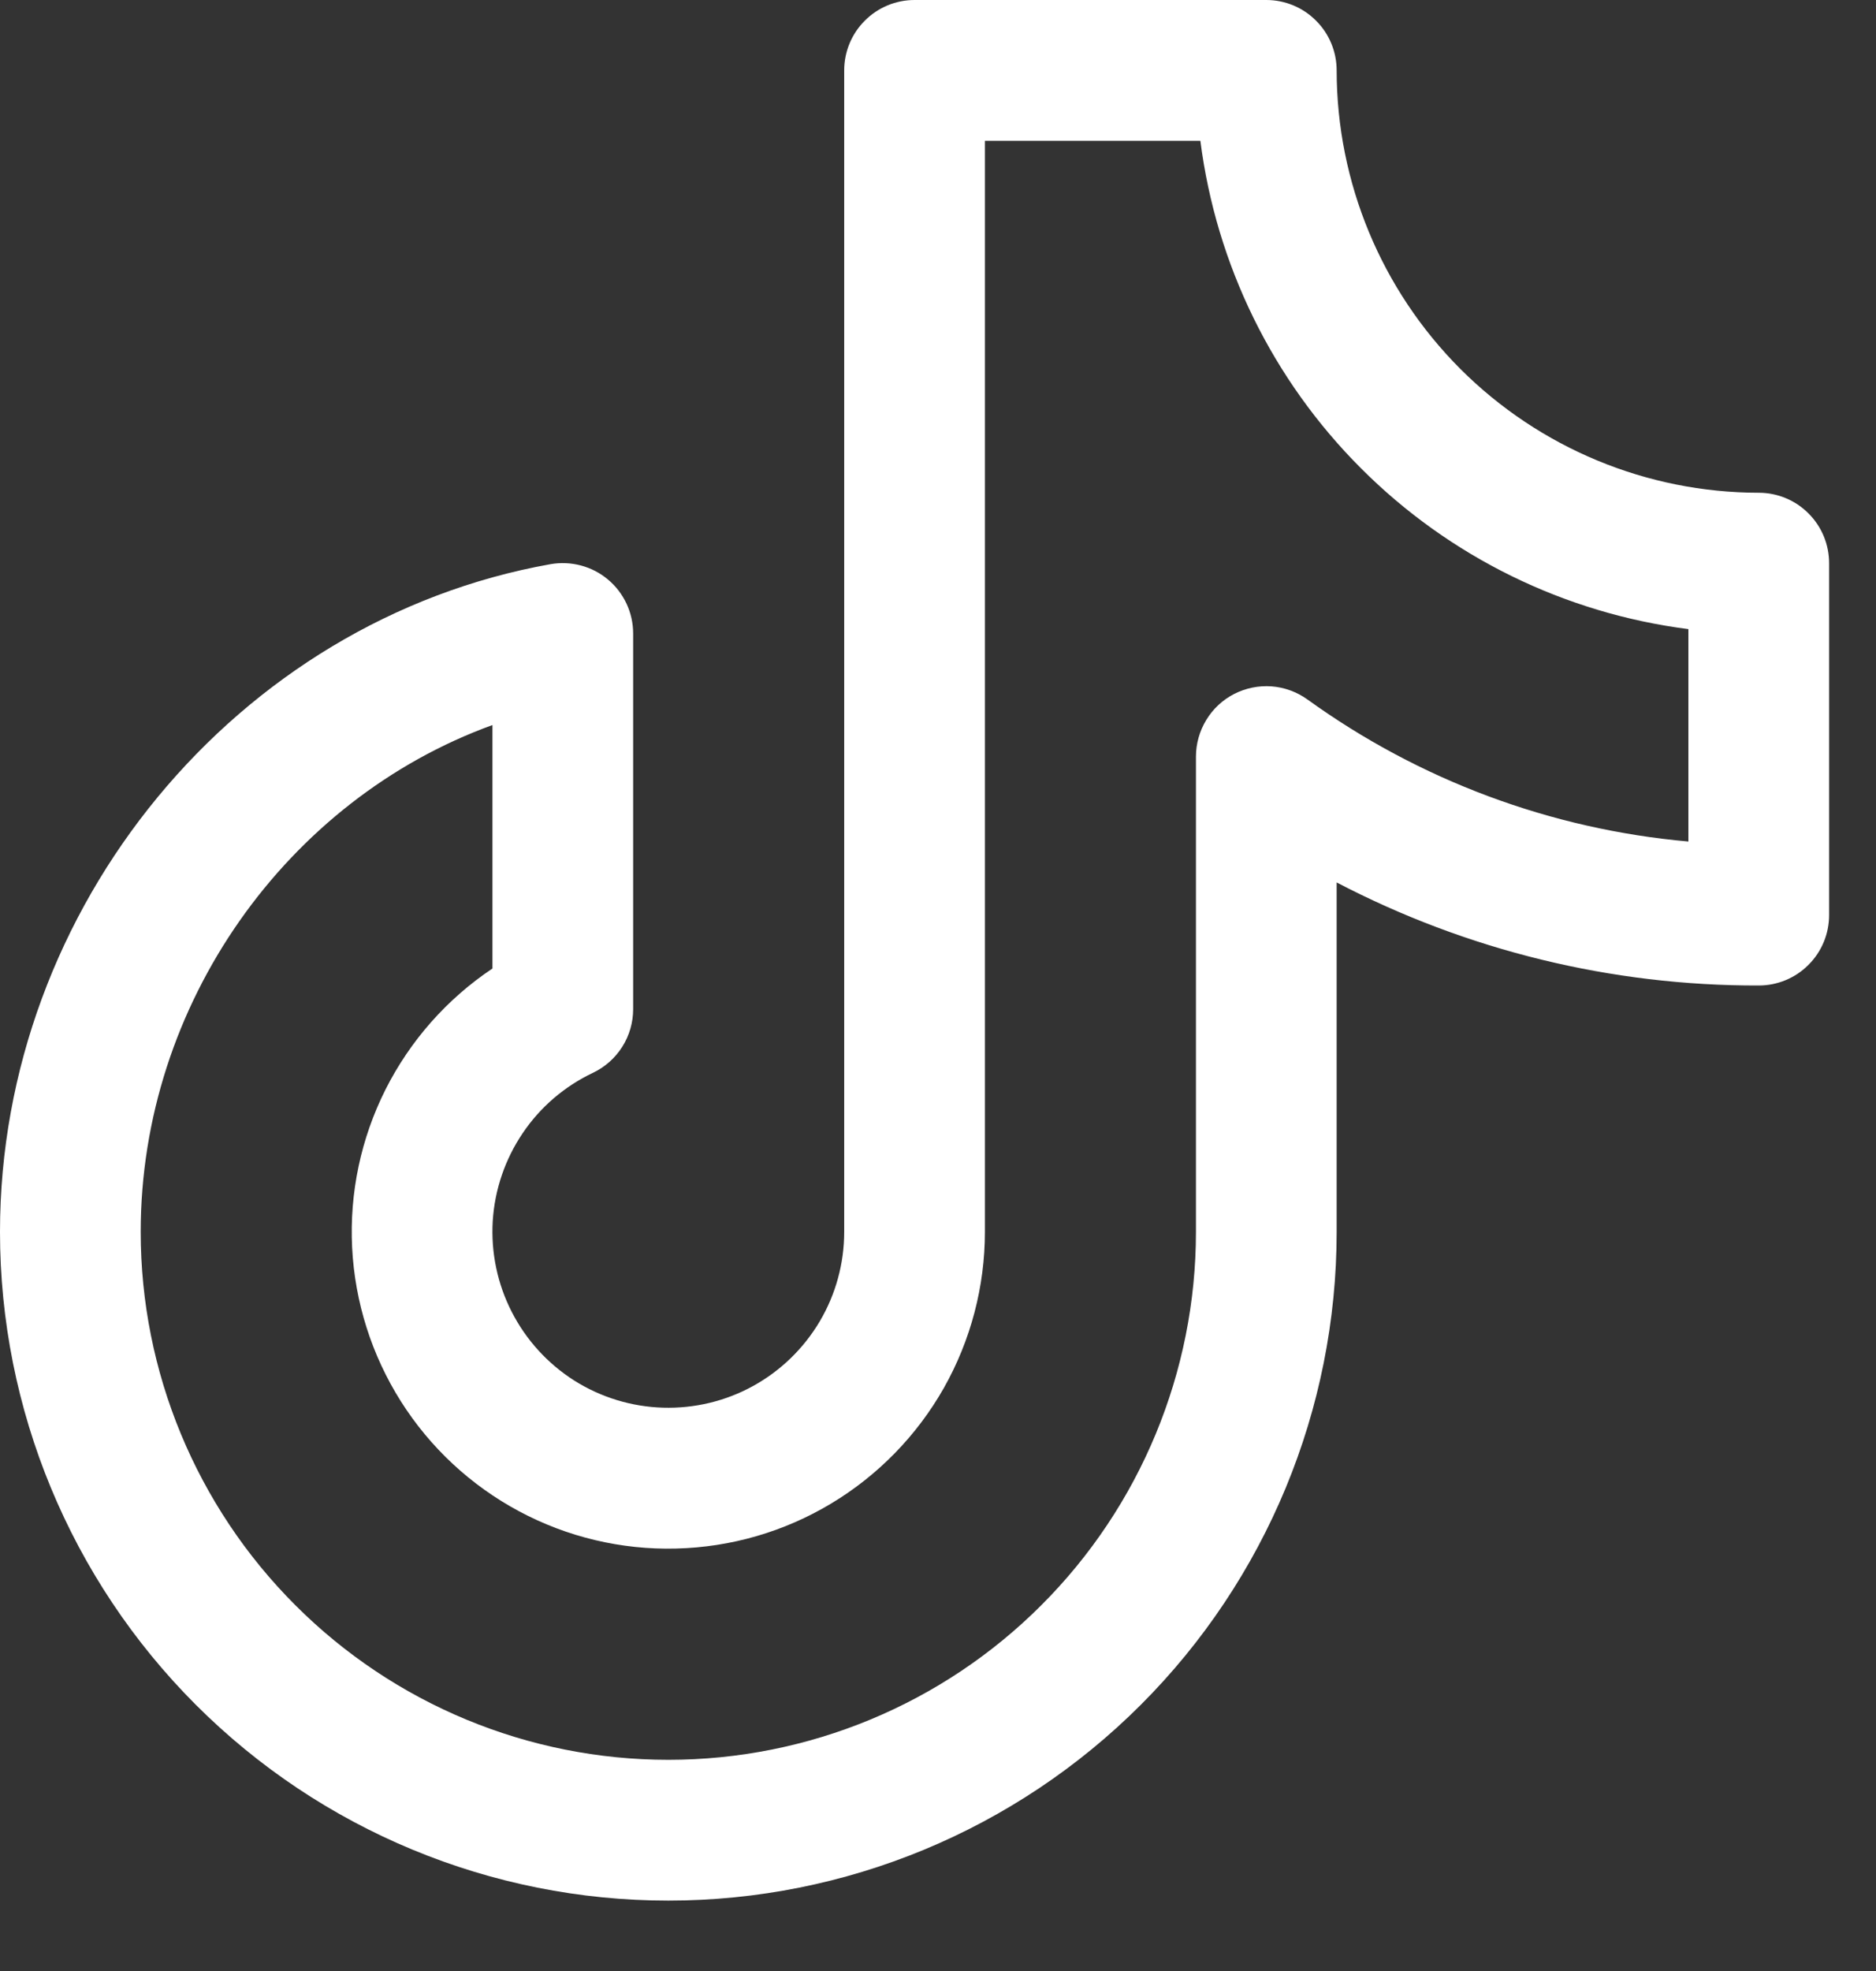 <svg width="20" height="21" viewBox="0 0 20 21" fill="none" xmlns="http://www.w3.org/2000/svg">
<rect x="0" y="0" width="20" height="21" fill="#333333" stroke="none"/>
<path d="M18.75 5.25C17.557 5.249 16.413 4.774 15.569 3.931C14.726 3.087 14.251 1.943 14.25 0.75C14.25 0.551 14.171 0.36 14.03 0.22C13.89 0.079 13.699 0 13.5 0H9.75C9.551 0 9.36 0.079 9.22 0.22C9.079 0.36 9 0.551 9 0.75V13.125C9 13.46 8.91 13.79 8.739 14.079C8.568 14.367 8.323 14.605 8.029 14.767C7.735 14.929 7.403 15.008 7.068 14.998C6.732 14.988 6.406 14.888 6.122 14.709C5.839 14.529 5.609 14.277 5.456 13.978C5.303 13.68 5.233 13.345 5.253 13.01C5.274 12.675 5.384 12.352 5.572 12.074C5.759 11.796 6.018 11.574 6.322 11.43C6.45 11.369 6.558 11.273 6.634 11.153C6.71 11.033 6.75 10.894 6.75 10.752V6.75C6.75 6.64 6.726 6.532 6.68 6.433C6.633 6.333 6.566 6.245 6.482 6.175C6.398 6.104 6.299 6.053 6.193 6.025C6.088 5.997 5.977 5.992 5.869 6.011C2.523 6.607 0 9.666 0 13.125C0 15.015 0.751 16.827 2.087 18.163C3.423 19.499 5.235 20.25 7.125 20.25C9.015 20.25 10.827 19.499 12.163 18.163C13.499 16.827 14.25 15.015 14.25 13.125V9.402C15.639 10.127 17.183 10.504 18.75 10.5C18.949 10.5 19.14 10.421 19.28 10.28C19.421 10.14 19.5 9.949 19.5 9.75V6C19.5 5.801 19.421 5.61 19.28 5.47C19.14 5.329 18.949 5.25 18.75 5.25ZM18 8.966C16.534 8.836 15.131 8.313 13.938 7.452C13.826 7.372 13.693 7.323 13.556 7.313C13.418 7.303 13.28 7.331 13.157 7.394C13.034 7.457 12.931 7.553 12.86 7.671C12.788 7.789 12.75 7.924 12.75 8.062V13.125C12.75 14.617 12.157 16.048 11.102 17.102C10.048 18.157 8.617 18.75 7.125 18.75C5.633 18.75 4.202 18.157 3.148 17.102C2.093 16.048 1.5 14.617 1.5 13.125C1.5 10.697 3.06 8.519 5.25 7.725V10.319C4.765 10.643 4.373 11.087 4.11 11.608C3.848 12.129 3.725 12.709 3.754 13.291C3.783 13.873 3.962 14.438 4.274 14.931C4.586 15.424 5.02 15.827 5.534 16.102C6.048 16.377 6.625 16.514 7.208 16.499C7.791 16.485 8.36 16.32 8.86 16.02C9.36 15.72 9.774 15.296 10.062 14.789C10.349 14.281 10.5 13.708 10.5 13.125V1.5H12.797C12.966 2.821 13.568 4.049 14.51 4.99C15.451 5.932 16.679 6.534 18 6.703V8.966Z" fill="white"/>
</svg>

